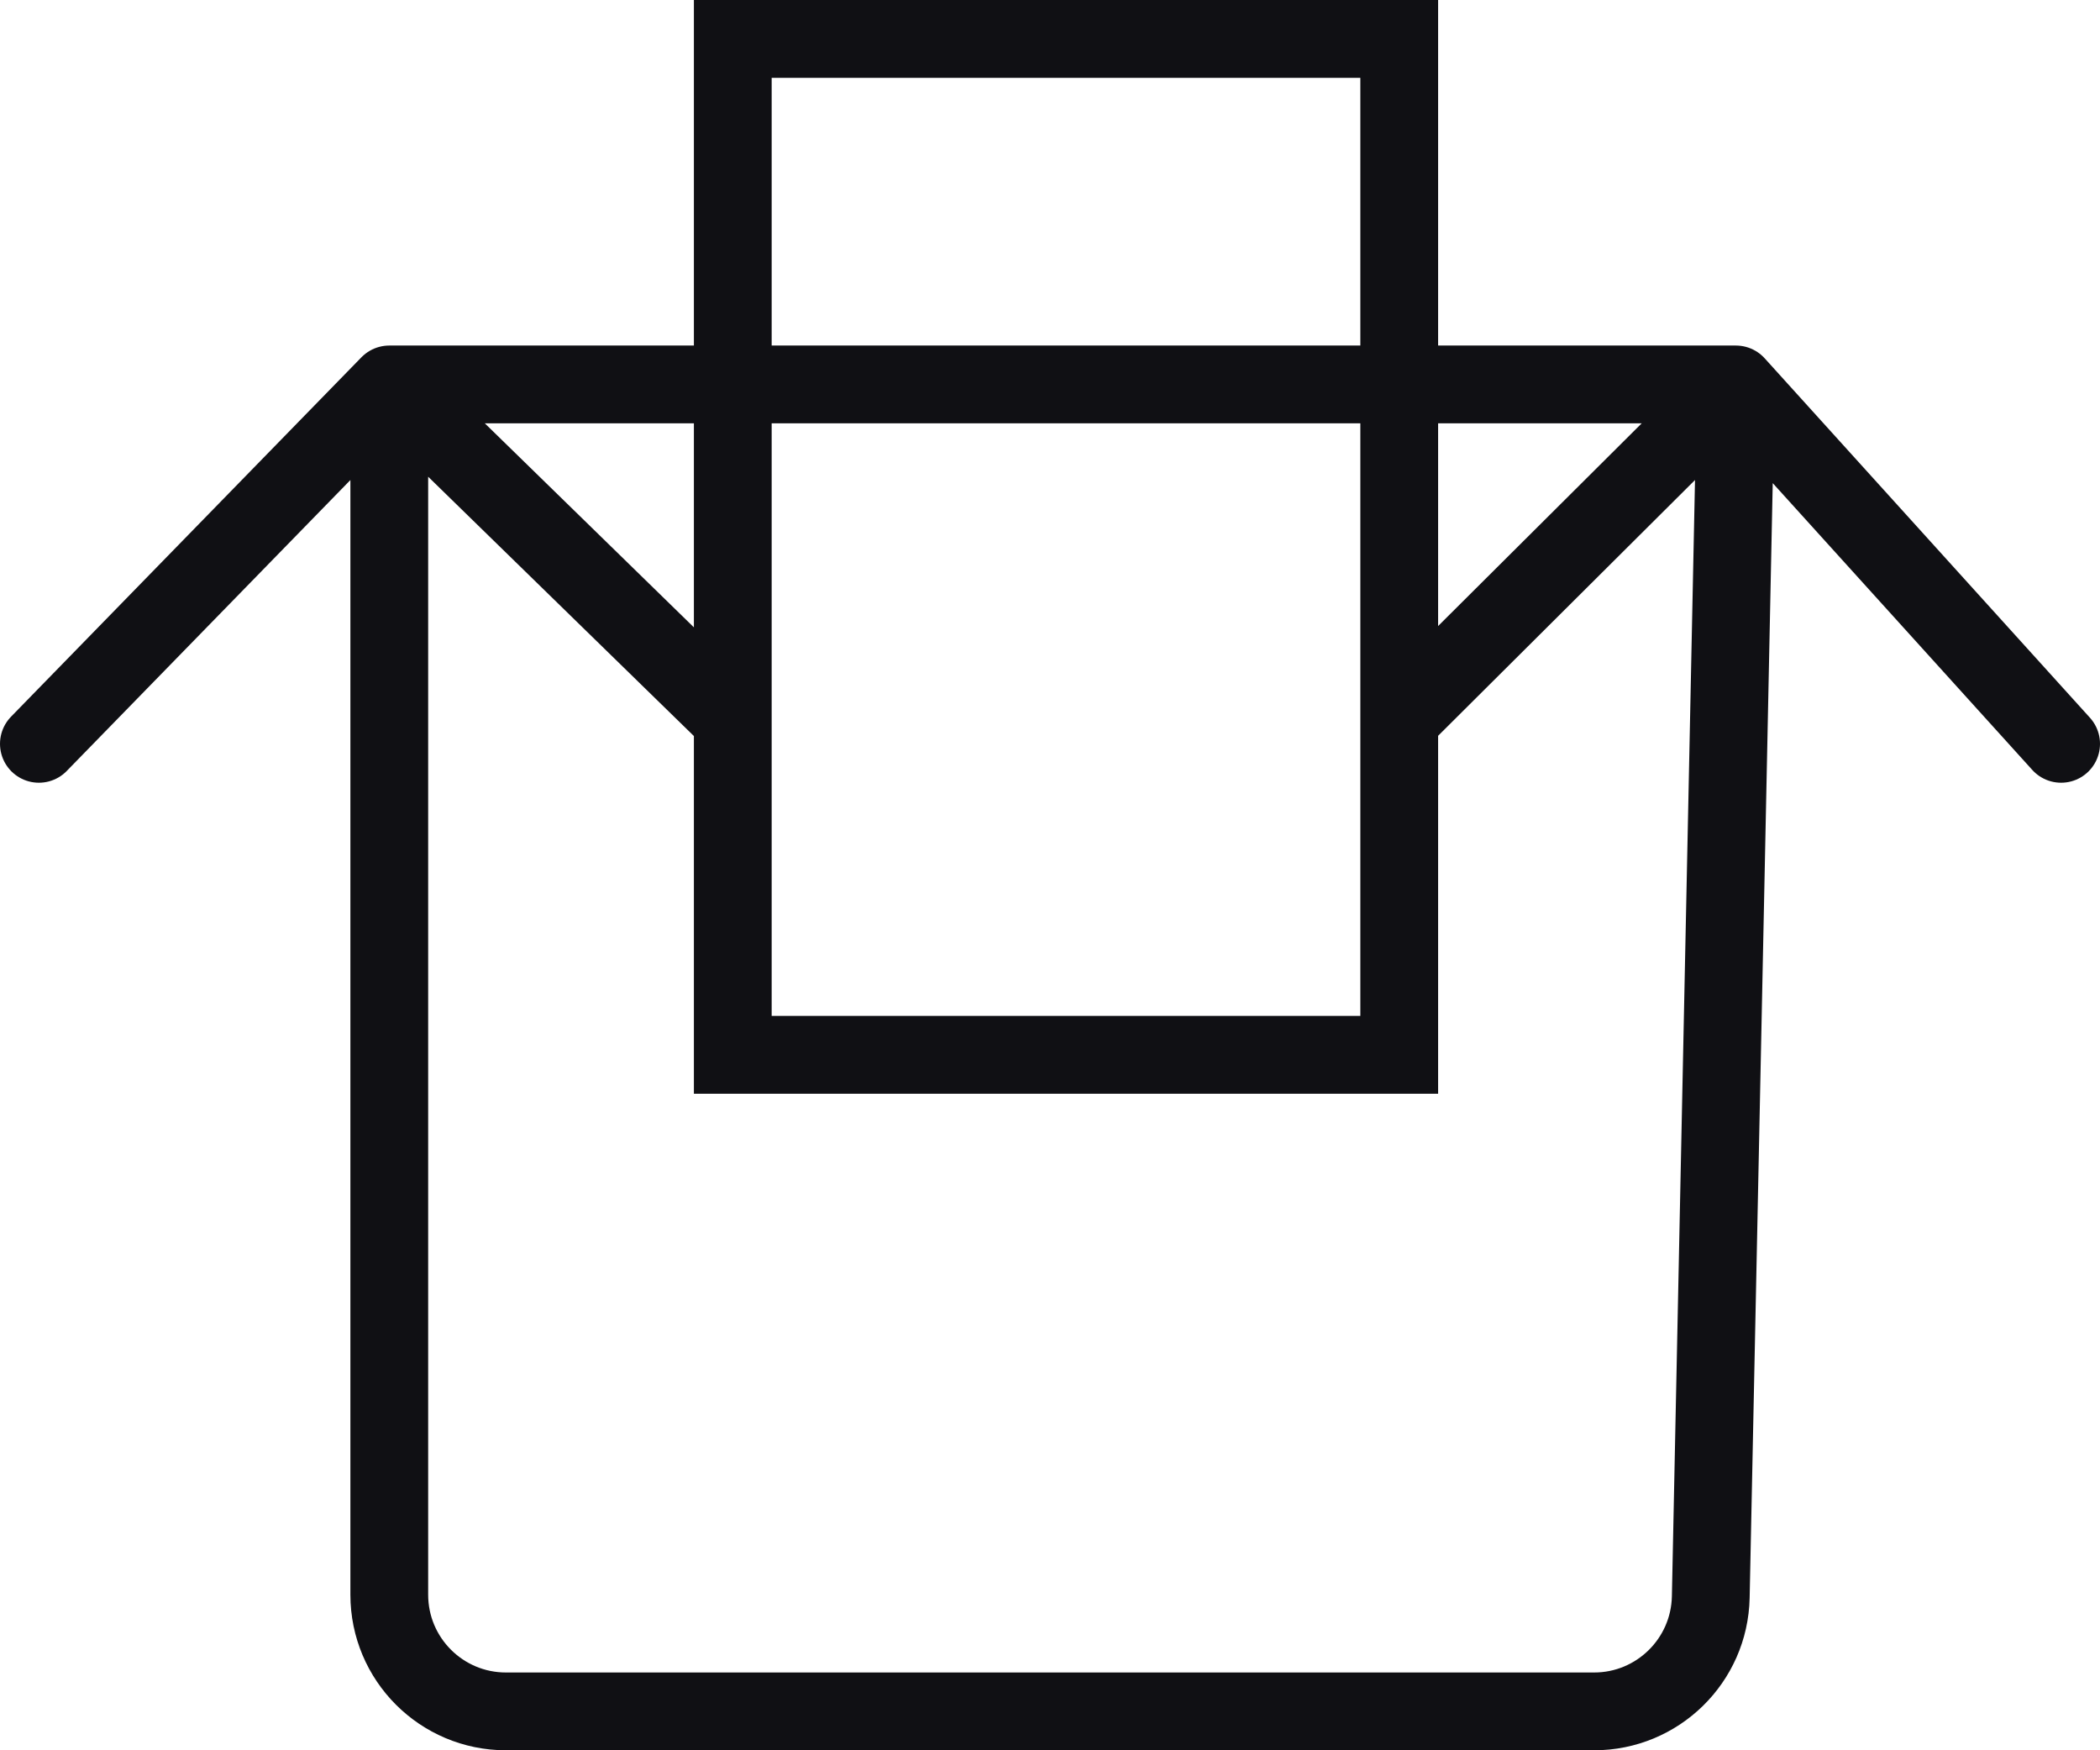 <svg width="54" height="45" viewBox="0 0 54 45" fill="none" xmlns="http://www.w3.org/2000/svg">
<path d="M1 19.124L10.01 9.884M10.01 9.884V41C10.01 42.657 11.353 44 13.01 44H40.992C42.624 44 43.957 42.694 43.991 41.062L44.637 9.884M10.01 9.884H18.843M10.01 9.884L18.843 18.502M44.637 9.884L53 19.124M44.637 9.884H35.98M44.637 9.884L35.98 18.502M18.843 9.884V1H35.98V9.884M18.843 9.884H35.98M18.843 9.884V18.502M35.98 9.884V18.502M18.843 18.502V27.12H35.98V18.502" stroke="#101014" stroke-width="2" stroke-linecap="round"/>
</svg>
